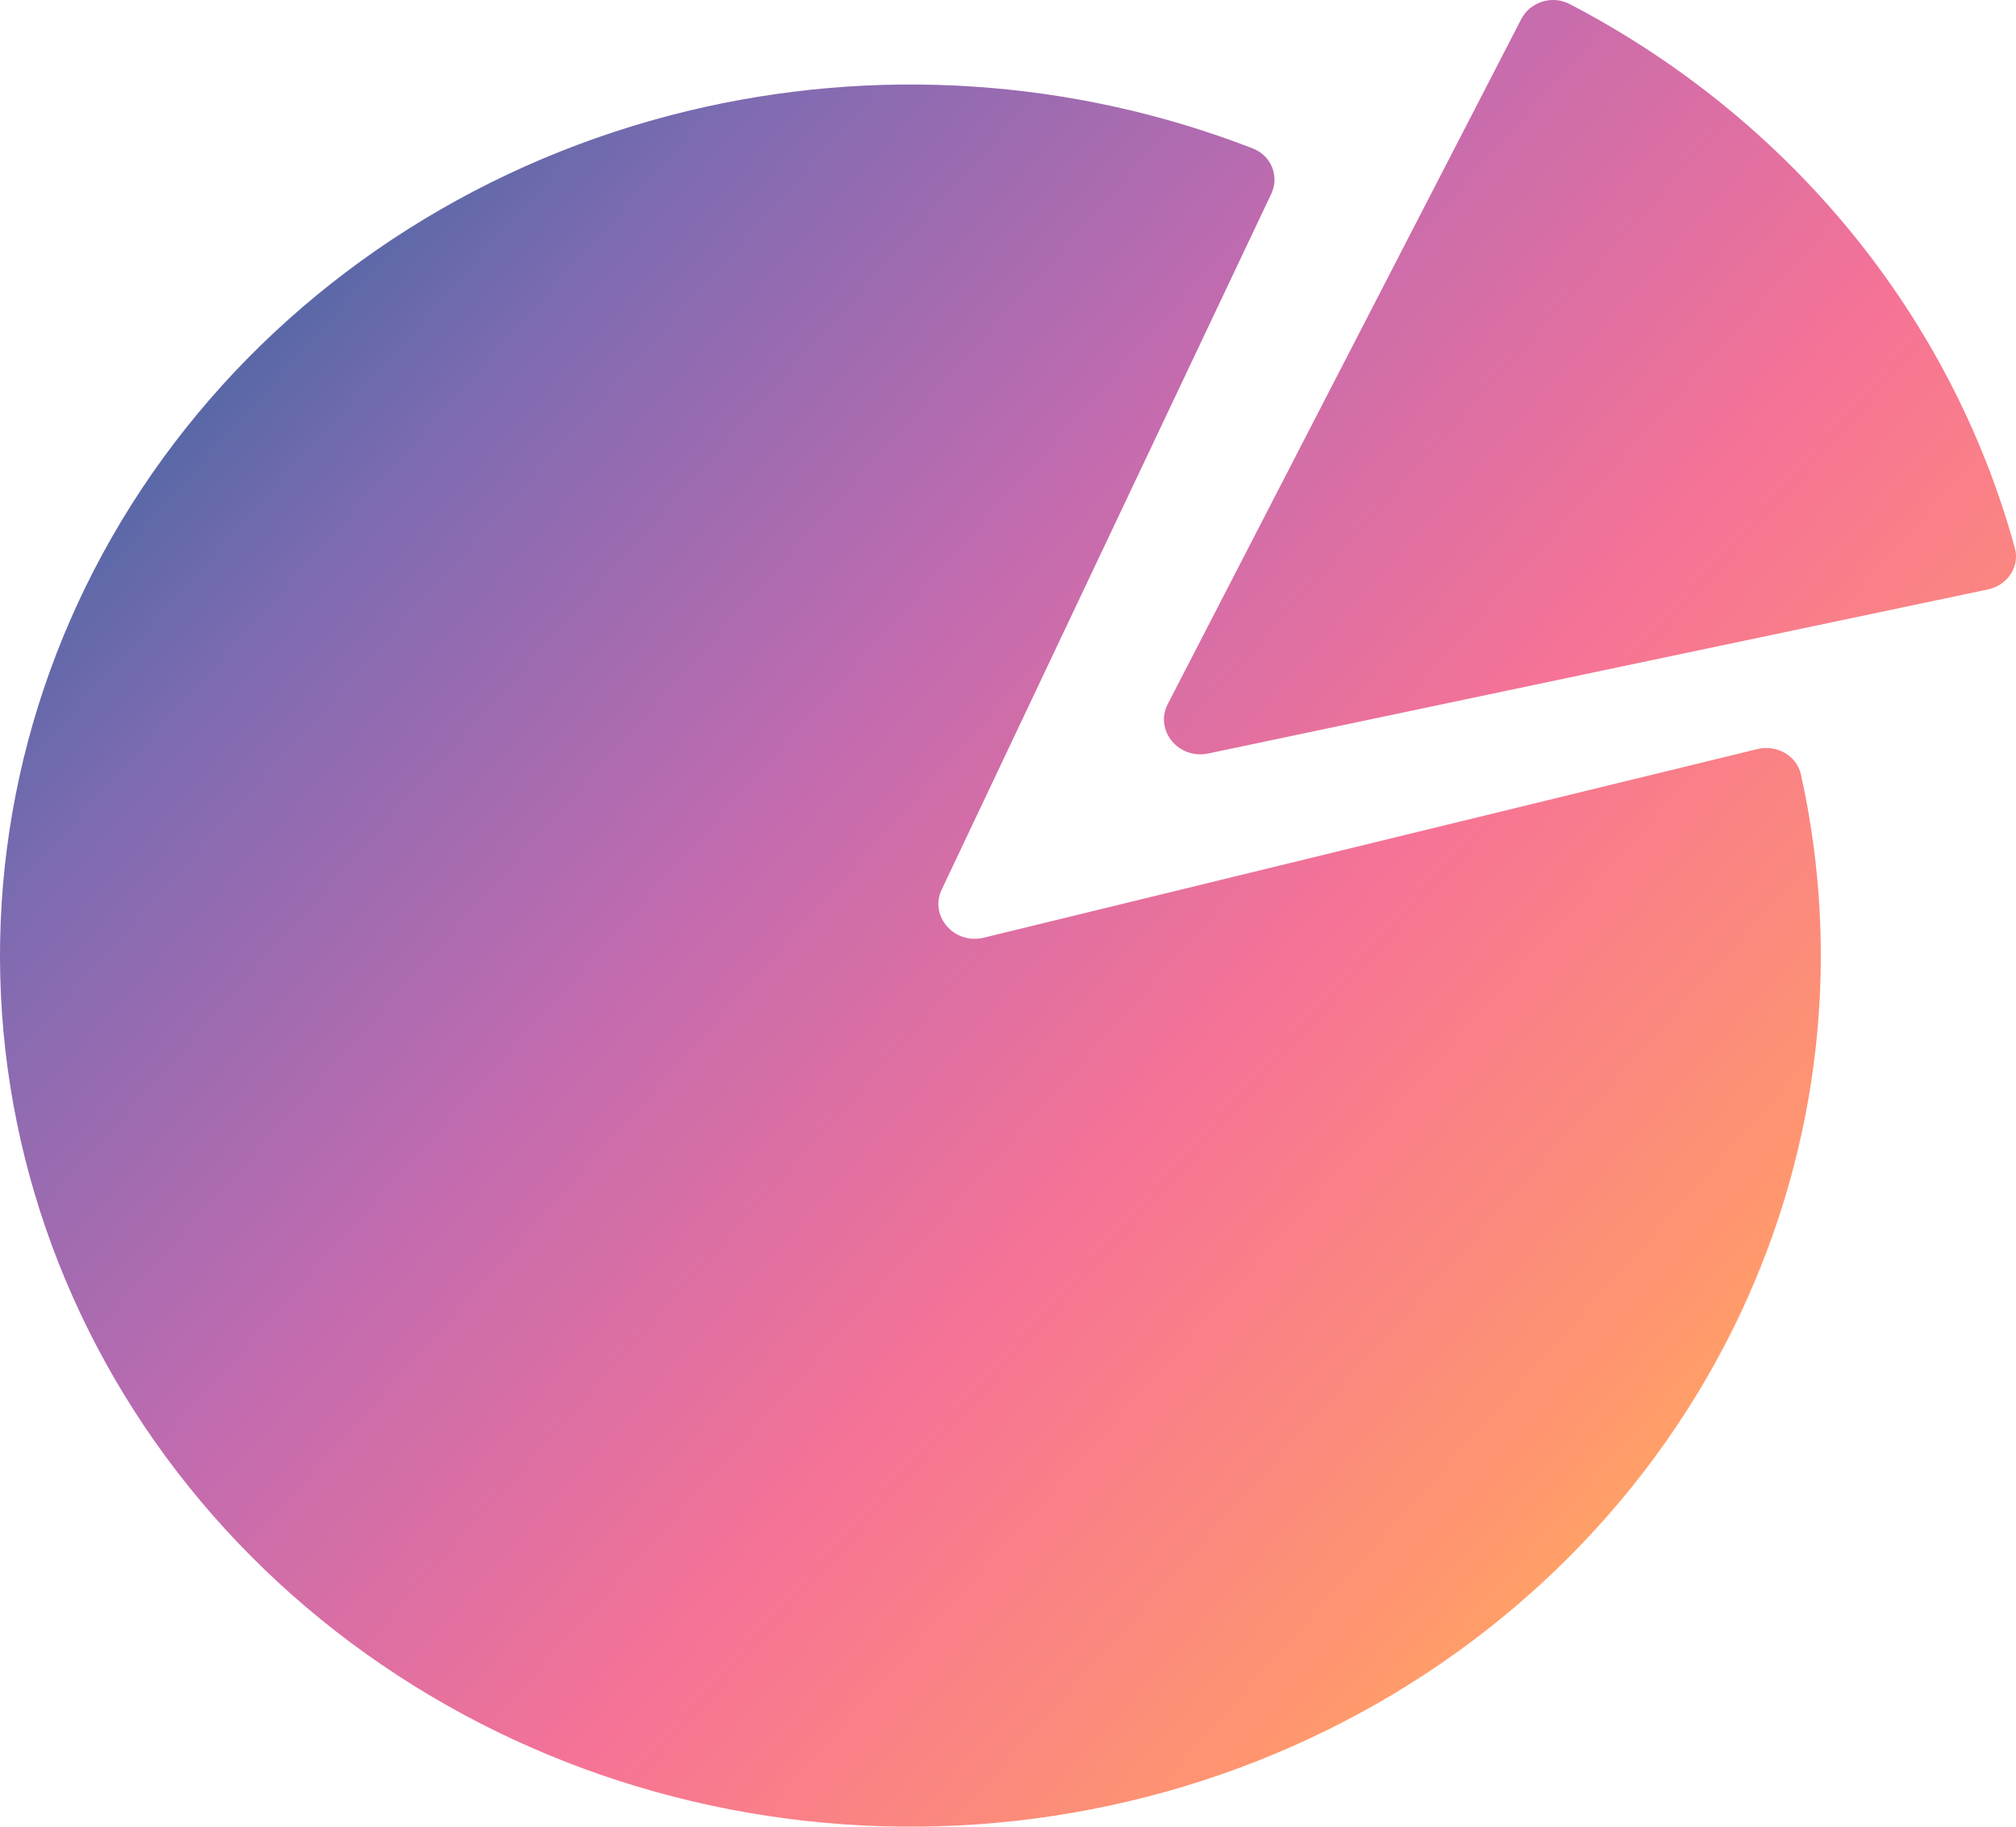 <svg width="32" height="29" viewBox="0 0 32 29" fill="none" xmlns="http://www.w3.org/2000/svg">
<path d="M27.894 11.892C28.203 11.817 28.519 11.996 28.586 12.294C29.225 15.17 28.89 18.171 27.623 20.859C26.276 23.716 23.954 26.05 21.04 27.479C18.125 28.908 14.79 29.347 11.58 28.724C8.37 28.102 5.477 26.454 3.374 24.052C1.271 21.649 0.082 18.635 0.004 15.502C-0.074 12.368 0.962 9.303 2.942 6.807C4.923 4.311 7.731 2.533 10.906 1.764C13.893 1.041 17.04 1.251 19.886 2.357C20.182 2.472 20.31 2.801 20.178 3.079L14.948 14.122C14.748 14.544 15.147 15.001 15.617 14.886L27.894 11.892Z" fill="url(#paint0_linear_4152_3826)" fill-opacity="0.9"/>
<path d="M31.553 9.358C31.864 9.293 32.063 8.997 31.982 8.702C31.482 6.879 30.598 5.171 29.382 3.684C28.165 2.197 26.645 0.965 24.915 0.064C24.635 -0.082 24.287 0.031 24.146 0.305L18.536 11.177C18.322 11.593 18.705 12.061 19.179 11.962L31.553 9.358Z" fill="url(#paint1_linear_4152_3826)" fill-opacity="0.9"/>
<defs>
<linearGradient id="paint0_linear_4152_3826" x1="-4.30784e-08" y1="2.758" x2="29.461" y2="29.083" gradientUnits="userSpaceOnUse">
<stop stop-color="#08538C"/>
<stop offset="0.2" stop-color="#6F5BA9"/>
<stop offset="0.4" stop-color="#BC5BA7"/>
<stop offset="0.6" stop-color="#F5648B"/>
<stop offset="0.8" stop-color="#FF8A60"/>
<stop offset="1" stop-color="#FFC038"/>
</linearGradient>
<linearGradient id="paint1_linear_4152_3826" x1="-4.30784e-08" y1="2.758" x2="29.461" y2="29.083" gradientUnits="userSpaceOnUse">
<stop stop-color="#08538C"/>
<stop offset="0.2" stop-color="#6F5BA9"/>
<stop offset="0.4" stop-color="#BC5BA7"/>
<stop offset="0.6" stop-color="#F5648B"/>
<stop offset="0.8" stop-color="#FF8A60"/>
<stop offset="1" stop-color="#FFC038"/>
</linearGradient>
</defs>
</svg>
